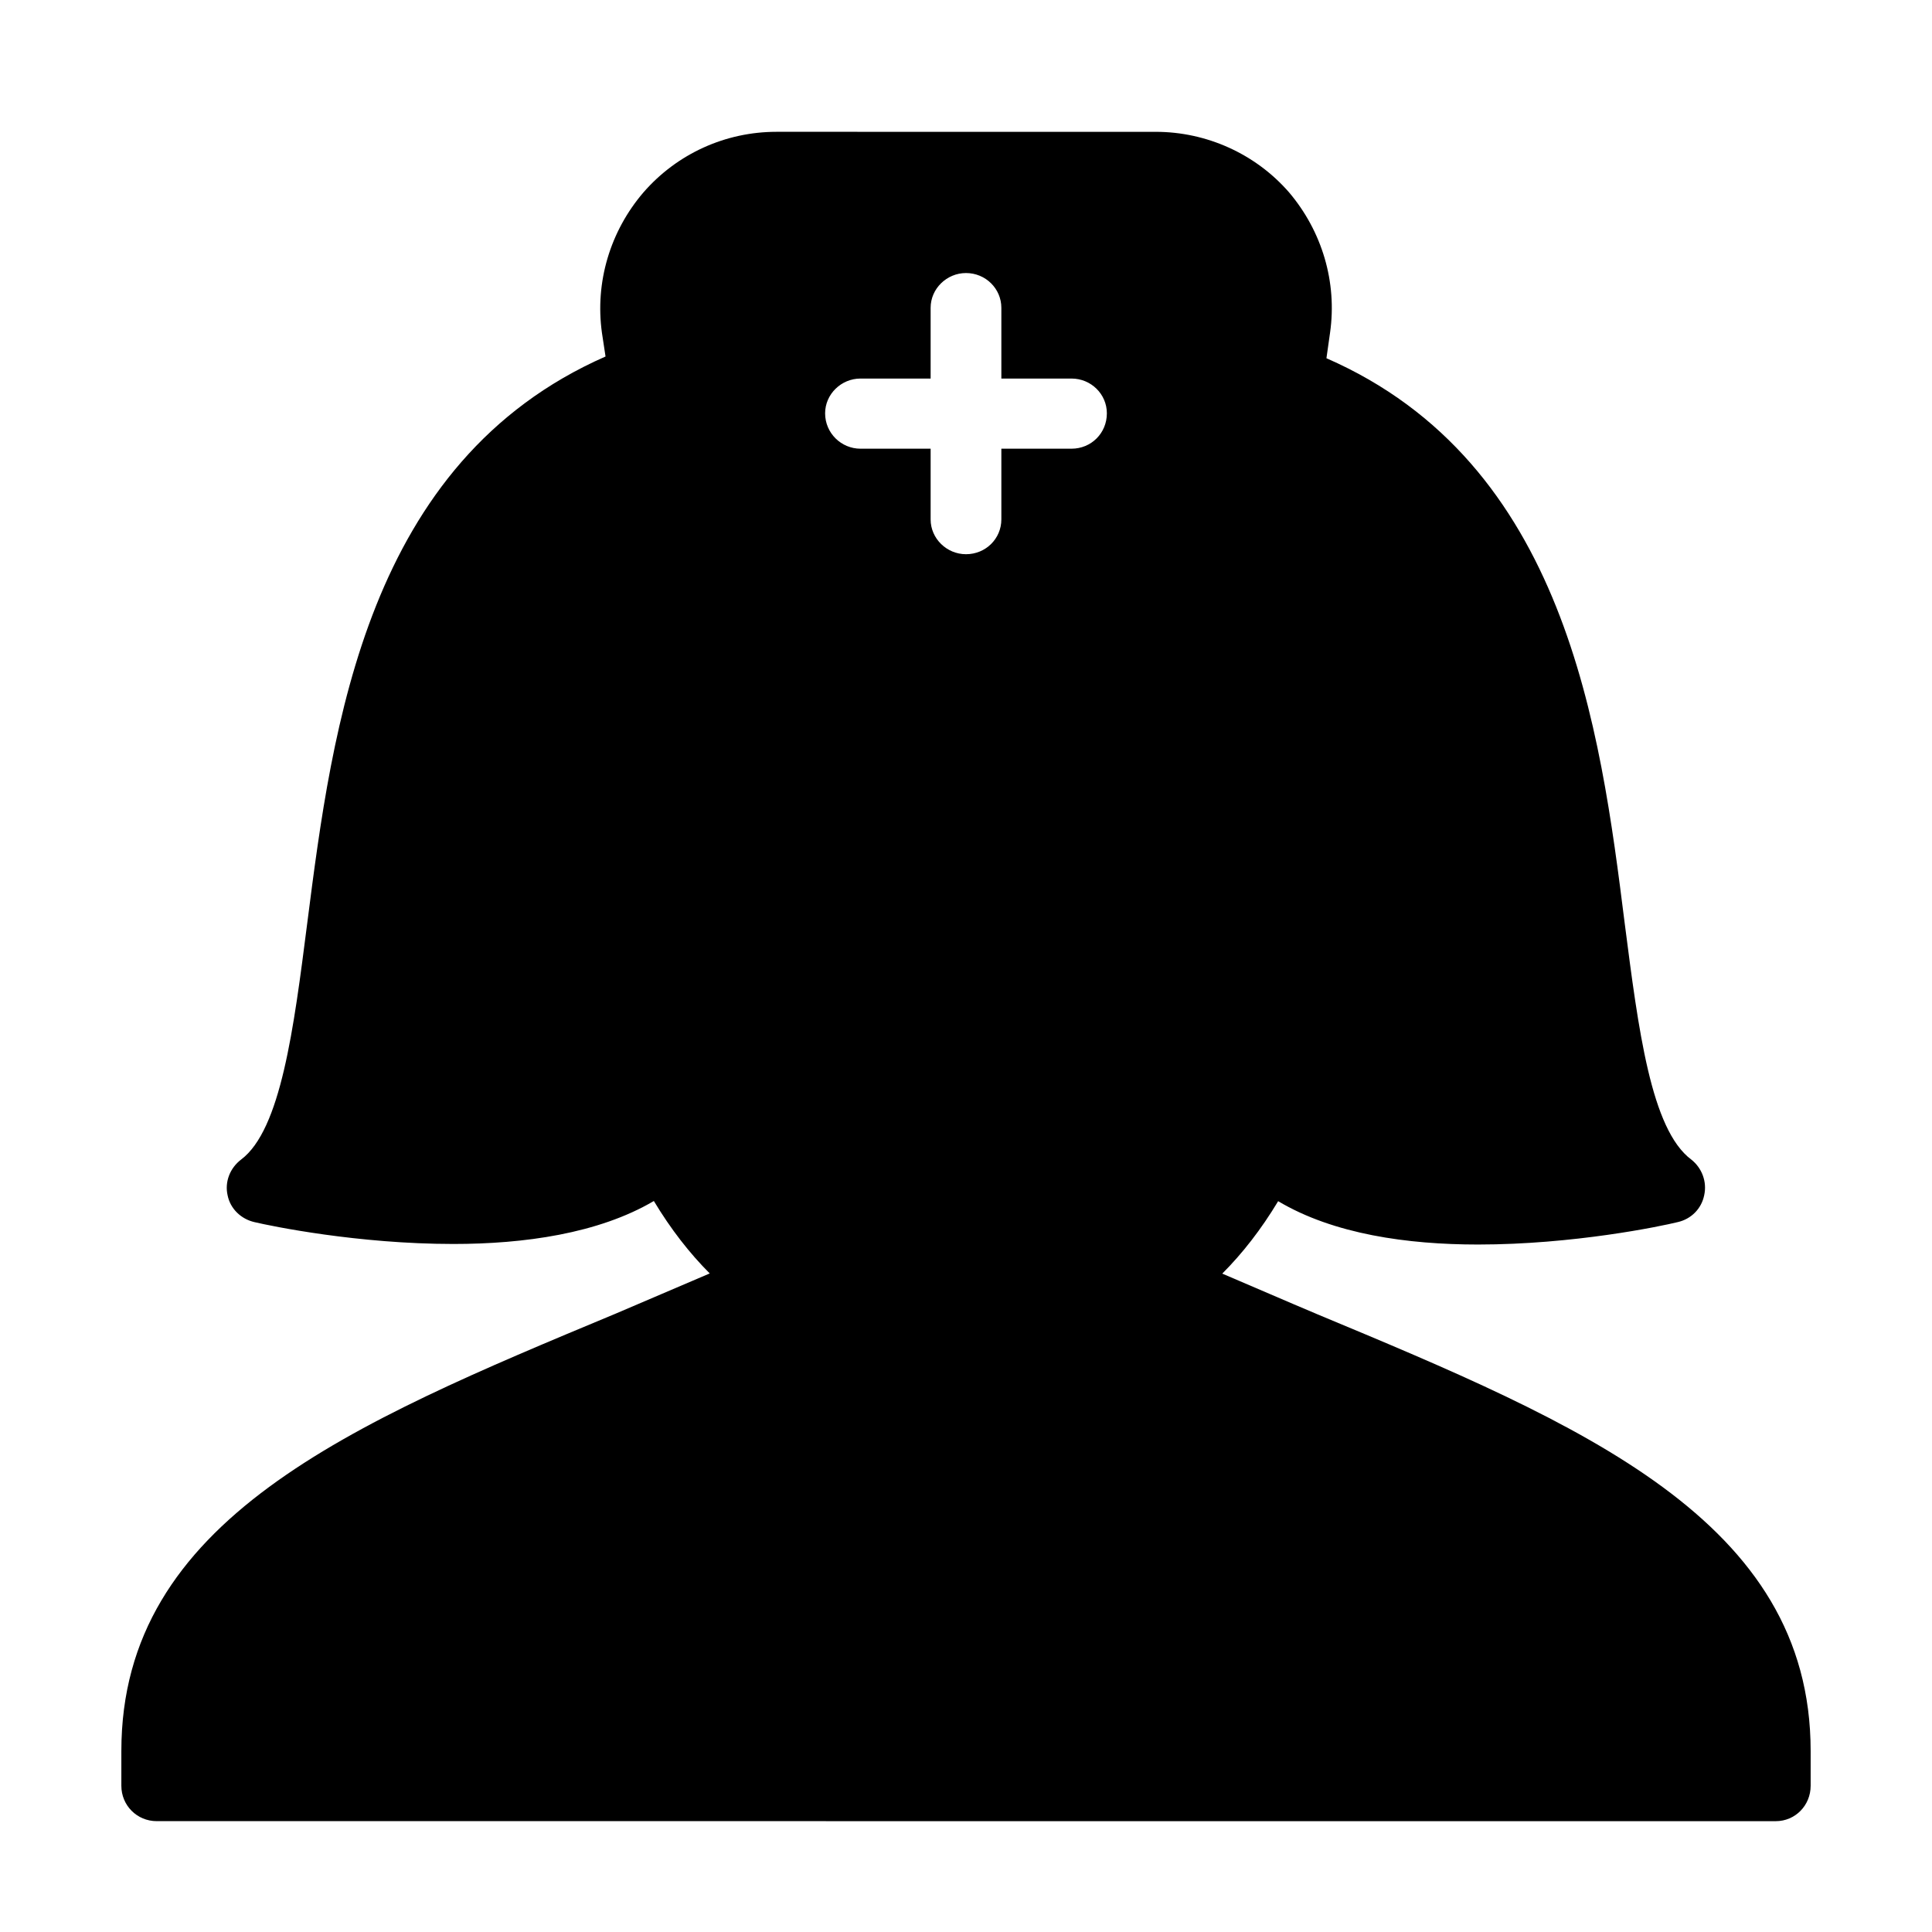 <?xml version="1.0" encoding="UTF-8"?>
<!-- Uploaded to: SVG Find, www.svgrepo.com, Generator: SVG Find Mixer Tools -->
<svg fill="#000000" width="800px" height="800px" version="1.1" viewBox="144 144 512 512" xmlns="http://www.w3.org/2000/svg">
 <path d="m492.9 492.2c-8.16-3.426-16.574-7.106-24.988-10.68 5.34-5.34 10.328-11.738 14.812-19.195 14.711 8.766 34.359 11.488 52.949 11.488 25.34 0 48.465-4.836 52.949-5.945 3.578-0.805 6.297-3.578 7.004-7.106 0.805-3.578-0.605-7.254-3.426-9.473-10.68-7.961-14.008-34.461-17.633-62.574-6.5-51.793-15.617-122.07-79.047-149.78l0.957-6.75c1.914-13.402-2.117-26.902-10.883-37.23-8.867-10.176-21.816-16.02-35.316-16.02l-100.51-0.004c-13.504 0-26.301 5.793-35.215 16.02-8.867 10.328-12.898 23.832-11.035 37.23l0.957 6.297c-63.379 27.859-72.398 98.141-79.047 150.14-3.578 28.062-7.004 54.766-17.531 62.676-2.973 2.266-4.383 5.945-3.578 9.473 0.707 3.578 3.578 6.297 7.106 7.106 4.484 1.059 27.355 5.793 52.75 5.793 18.59 0 38.391-2.719 53.102-11.387 4.484 7.457 9.473 13.855 14.812 19.195-8.414 3.578-16.828 7.203-24.988 10.68-70.281 29.27-130.94 54.613-130.94 115.88v9.219c0 5.188 4.133 9.371 9.371 9.371l429.09 0.004c5.09 0 9.219-4.133 9.219-9.371v-9.219c0-61.164-60.656-86.555-130.94-115.83zm-64.941-229.29h-18.59v18.742c0 5.09-4.133 9.219-9.371 9.219-5.09 0-9.371-4.133-9.371-9.219v-18.742h-18.59c-5.09 0-9.371-4.133-9.371-9.371 0-5.09 4.281-9.219 9.371-9.219h18.59v-18.742c0-5.09 4.281-9.219 9.371-9.219 5.188 0 9.371 4.133 9.371 9.219v18.742h18.59c5.188 0 9.371 4.133 9.371 9.219 0 5.242-4.133 9.371-9.371 9.371z"/>
</svg>